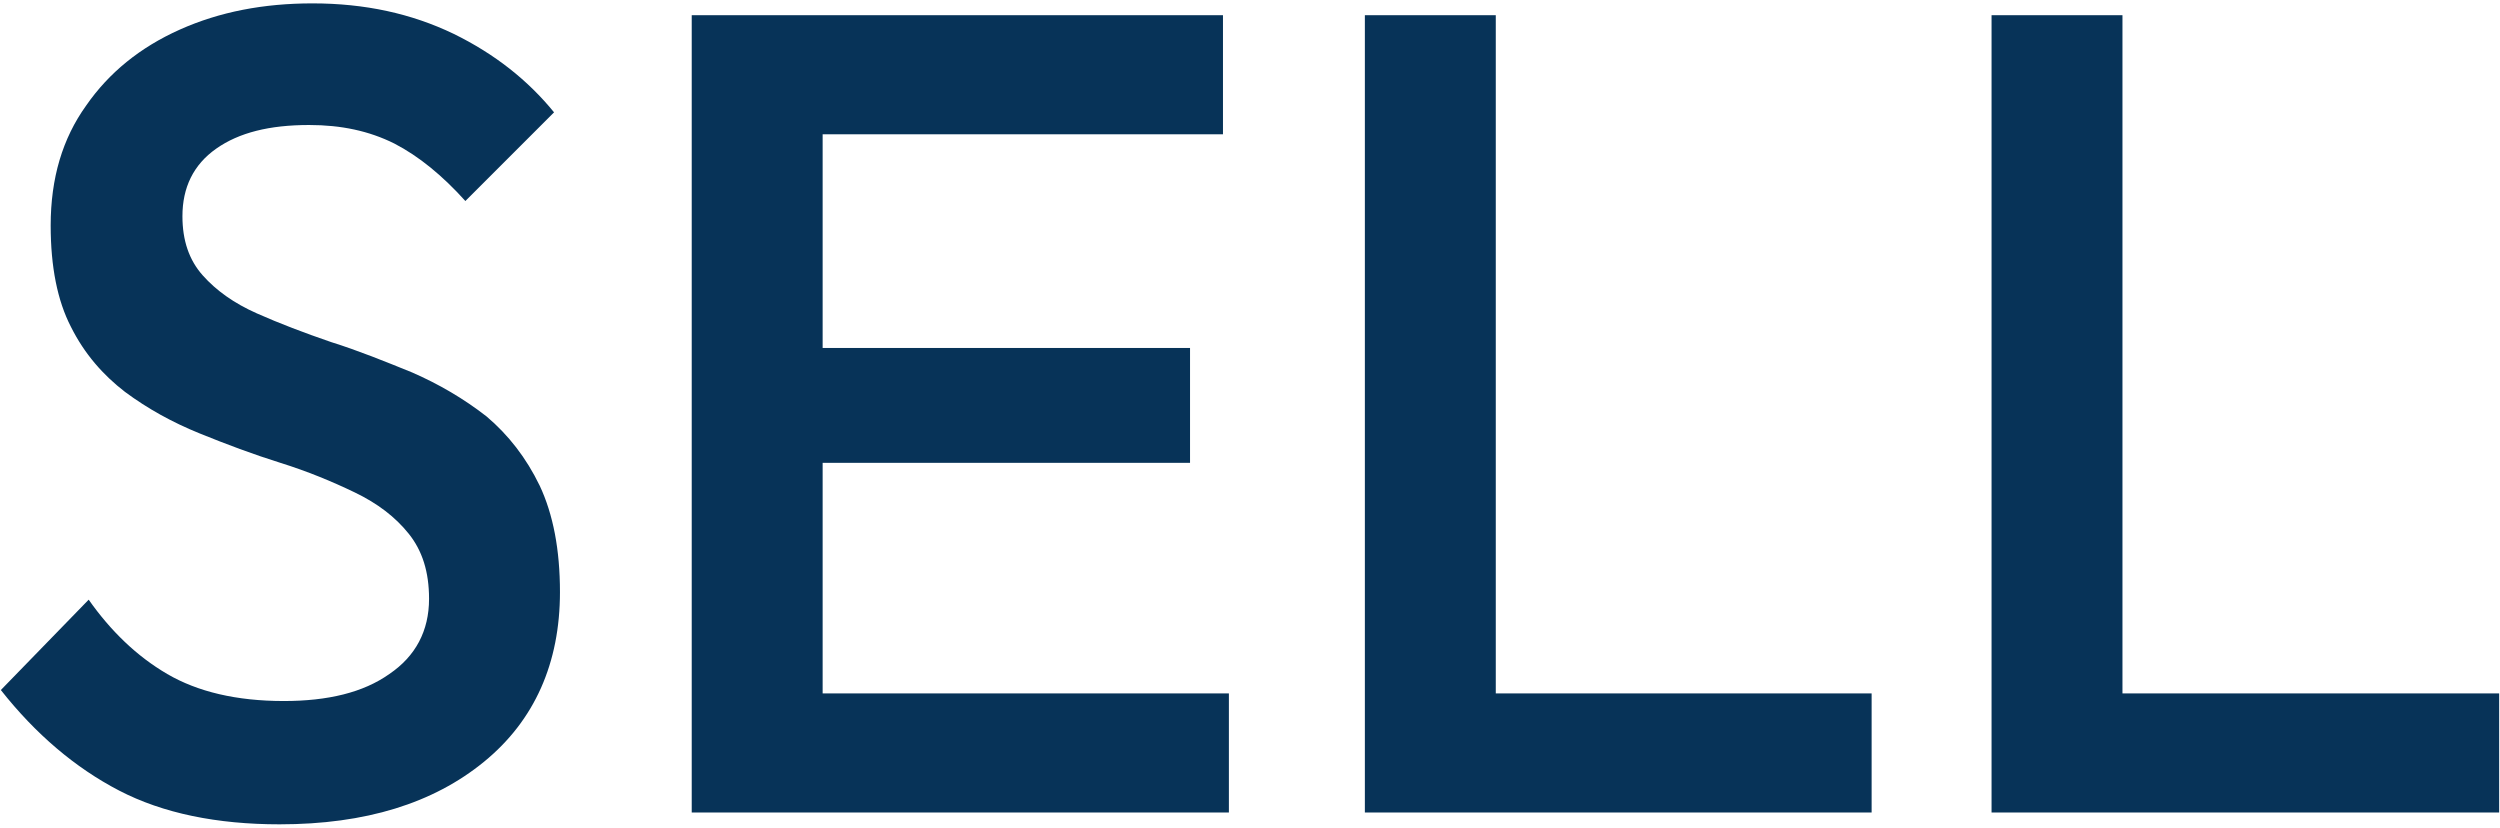 <?xml version="1.0" encoding="utf-8"?>
<!-- Generator: Adobe Illustrator 26.3.1, SVG Export Plug-In . SVG Version: 6.00 Build 0)  -->
<svg version="1.1" id="レイヤー_1" xmlns="http://www.w3.org/2000/svg" xmlns:xlink="http://www.w3.org/1999/xlink" x="0px"
	 y="0px" width="296px" height="98px" viewBox="0 0 296 98" style="enable-background:new 0 0 296 98;" xml:space="preserve">
<style type="text/css">
	.st0{fill:#073358;}
</style>
<g>
	<path class="st0" d="M57.6,49.3c-2.7-2.1-5.6-3.8-8.8-5.2c-3.2-1.3-6.4-2.6-9.6-3.6c-3.2-1.1-6.1-2.2-8.8-3.4
		c-2.7-1.2-4.8-2.7-6.4-4.5c-1.6-1.8-2.4-4.1-2.4-7c0-3.4,1.3-6.1,4-8c2.7-1.9,6.3-2.8,11-2.8c3.8,0,7.1,0.7,10.1,2.2
		c2.9,1.5,5.7,3.8,8.4,6.8l10.5-10.5c-3.1-3.8-7-6.9-11.9-9.3C48.7,1.6,43.2,0.4,37,0.4c-5.8,0-11,1-15.7,3.1
		c-4.7,2.1-8.4,5.1-11.1,9C7.4,16.4,6,21.1,6,26.7c0,4.9,0.8,8.9,2.4,12c1.6,3.2,3.8,5.7,6.4,7.7c2.7,2,5.6,3.6,8.8,4.9
		c3.2,1.3,6.4,2.5,9.6,3.5c3.2,1,6.1,2.2,8.8,3.5c2.7,1.3,4.8,2.9,6.4,4.9c1.6,2,2.4,4.5,2.4,7.7c0,3.8-1.6,6.8-4.7,8.9
		c-3.1,2.2-7.3,3.2-12.5,3.2c-5.6,0-10.2-1.1-13.8-3.2c-3.6-2.1-6.7-5.1-9.3-8.8L0.1,81.7c4.1,5.2,8.8,9.2,14,11.9
		c5.2,2.7,11.6,4,19,4c10.2,0,18.2-2.5,24.2-7.4c6-4.9,9-11.7,9-20.1c0-5-0.8-9.2-2.4-12.6C62.3,54.2,60.2,51.5,57.6,49.3z"/>
	<polygon class="st0" points="97.4,54.8 140.9,54.8 140.9,41.2 97.4,41.2 97.4,15.9 144.8,15.9 144.8,1.8 97.4,1.8 92.6,1.8 
		81.9,1.8 81.9,96.2 92.6,96.2 97.4,96.2 145.5,96.2 145.5,82.1 97.4,82.1 	"/>
	<polygon class="st0" points="177.1,1.8 161.6,1.8 161.6,96.2 172.2,96.2 177.1,96.2 221.6,96.2 221.6,82.1 177.1,82.1 	"/>
	<polygon class="st0" points="251.3,82.1 251.3,1.8 235.8,1.8 235.8,96.2 246.5,96.2 251.3,96.2 295.9,96.2 295.9,82.1 	"/>
</g>
</svg>
